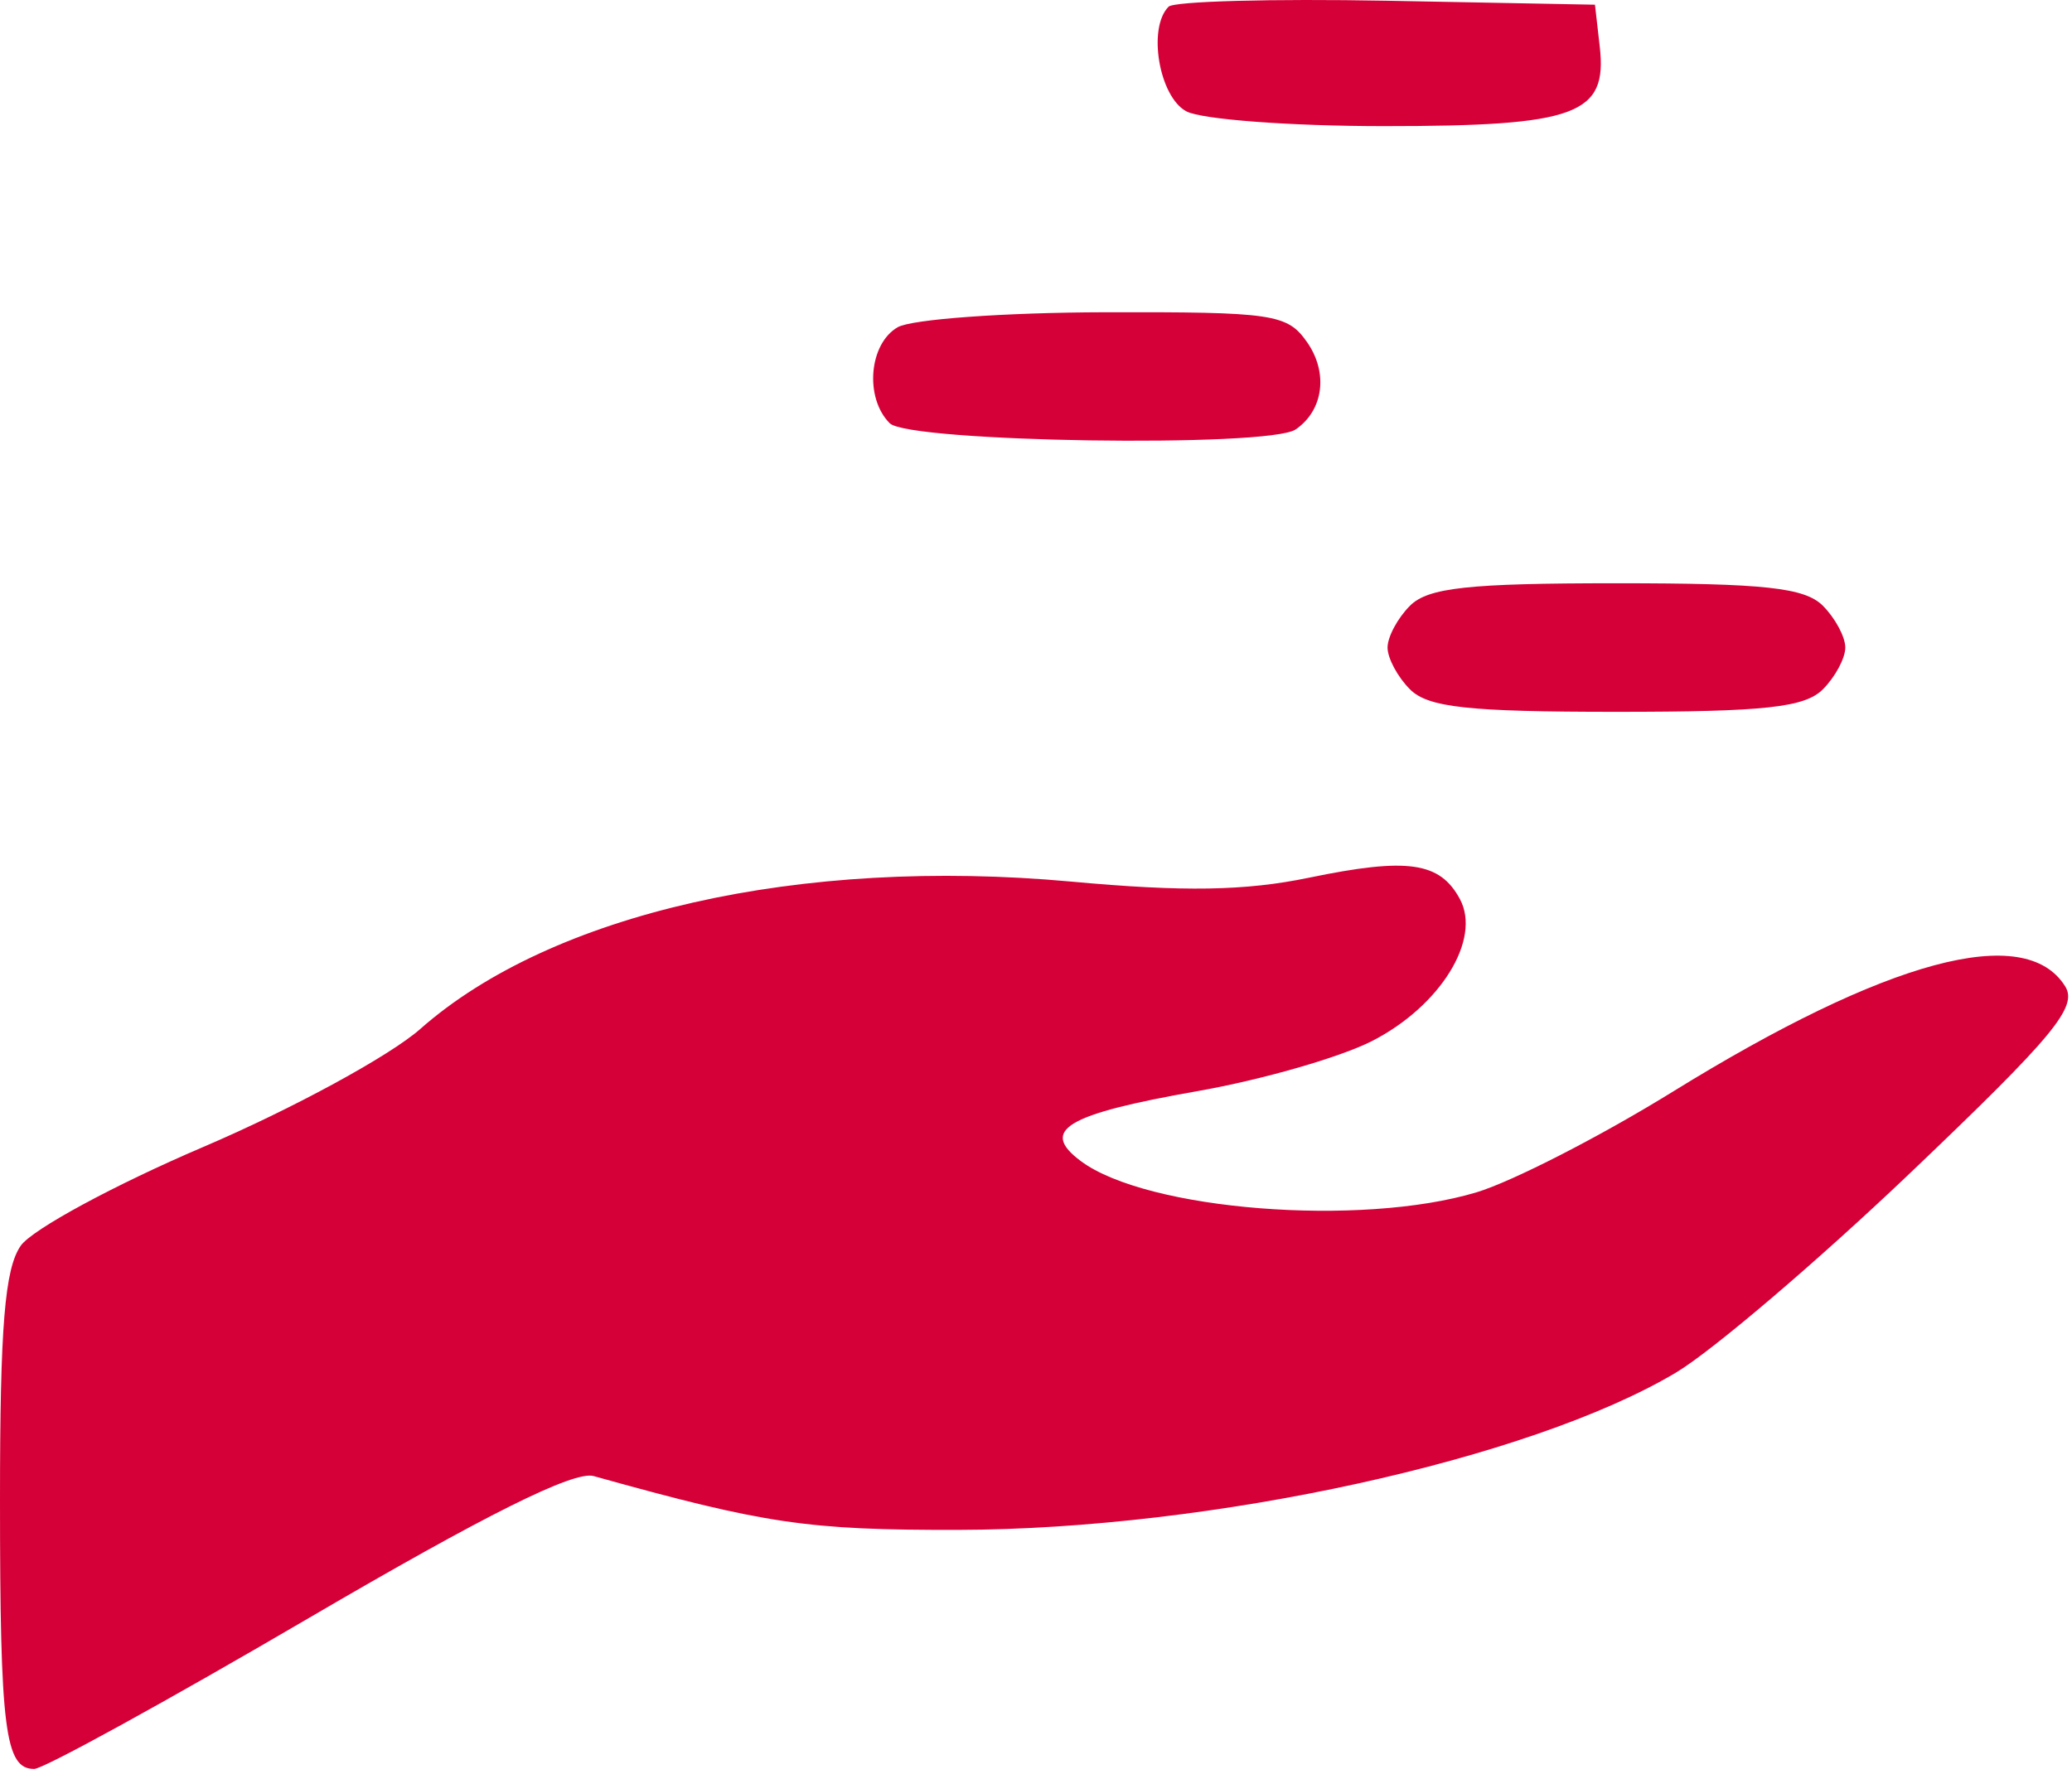 <svg width="78" height="67" viewBox="0 0 78 67" fill="none" xmlns="http://www.w3.org/2000/svg">
<path fill-rule="evenodd" clip-rule="evenodd" d="M43.991 0.252C43.193 1.049 43.633 3.643 44.659 4.192C45.232 4.498 48.578 4.749 52.095 4.749C59.346 4.749 60.514 4.32 60.223 1.764L60.042 0.177L52.203 0.028C47.891 -0.053 44.196 0.048 43.991 0.252ZM33.79 12.323C32.709 12.952 32.542 14.986 33.494 15.937C34.213 16.655 47.763 16.862 48.773 16.171C49.825 15.452 50.01 14.033 49.201 12.879C48.459 11.821 47.926 11.743 41.568 11.758C37.809 11.767 34.308 12.021 33.79 12.323ZM53.08 22.807C52.614 23.272 52.234 23.981 52.234 24.383C52.234 24.784 52.614 25.493 53.08 25.958C53.761 26.639 55.274 26.803 60.85 26.803C66.426 26.803 67.938 26.639 68.62 25.958C69.085 25.493 69.466 24.784 69.466 24.383C69.466 23.981 69.085 23.272 68.62 22.807C67.938 22.127 66.426 21.962 60.85 21.962C55.274 21.962 53.761 22.127 53.08 22.807ZM49.272 33.05C46.874 33.547 44.569 33.585 40.331 33.196C30.122 32.261 20.766 34.379 15.821 38.745C14.668 39.762 11.004 41.755 7.648 43.189C4.303 44.619 1.213 46.291 0.782 46.905C0.179 47.766 0 49.95 0 56.464C0 65.125 0.188 66.608 1.286 66.608C1.634 66.608 6.272 64.059 11.594 60.944C18.286 57.027 21.603 55.373 22.348 55.58C28.809 57.383 30.396 57.617 36.079 57.606C45.603 57.586 57.582 54.962 63.081 51.69C64.456 50.872 68.447 47.469 71.95 44.129C77.318 39.009 78.227 37.911 77.741 37.136C76.23 34.725 71.038 36.122 62.959 41.114C60.249 42.789 56.93 44.49 55.585 44.895C51.214 46.209 43.172 45.574 40.685 43.718C39.125 42.554 40.126 41.955 45.091 41.083C47.492 40.661 50.44 39.815 51.642 39.203C54.213 37.892 55.774 35.378 54.96 33.858C54.206 32.452 52.991 32.28 49.272 33.05Z" fill="#D50037"/>
</svg>
